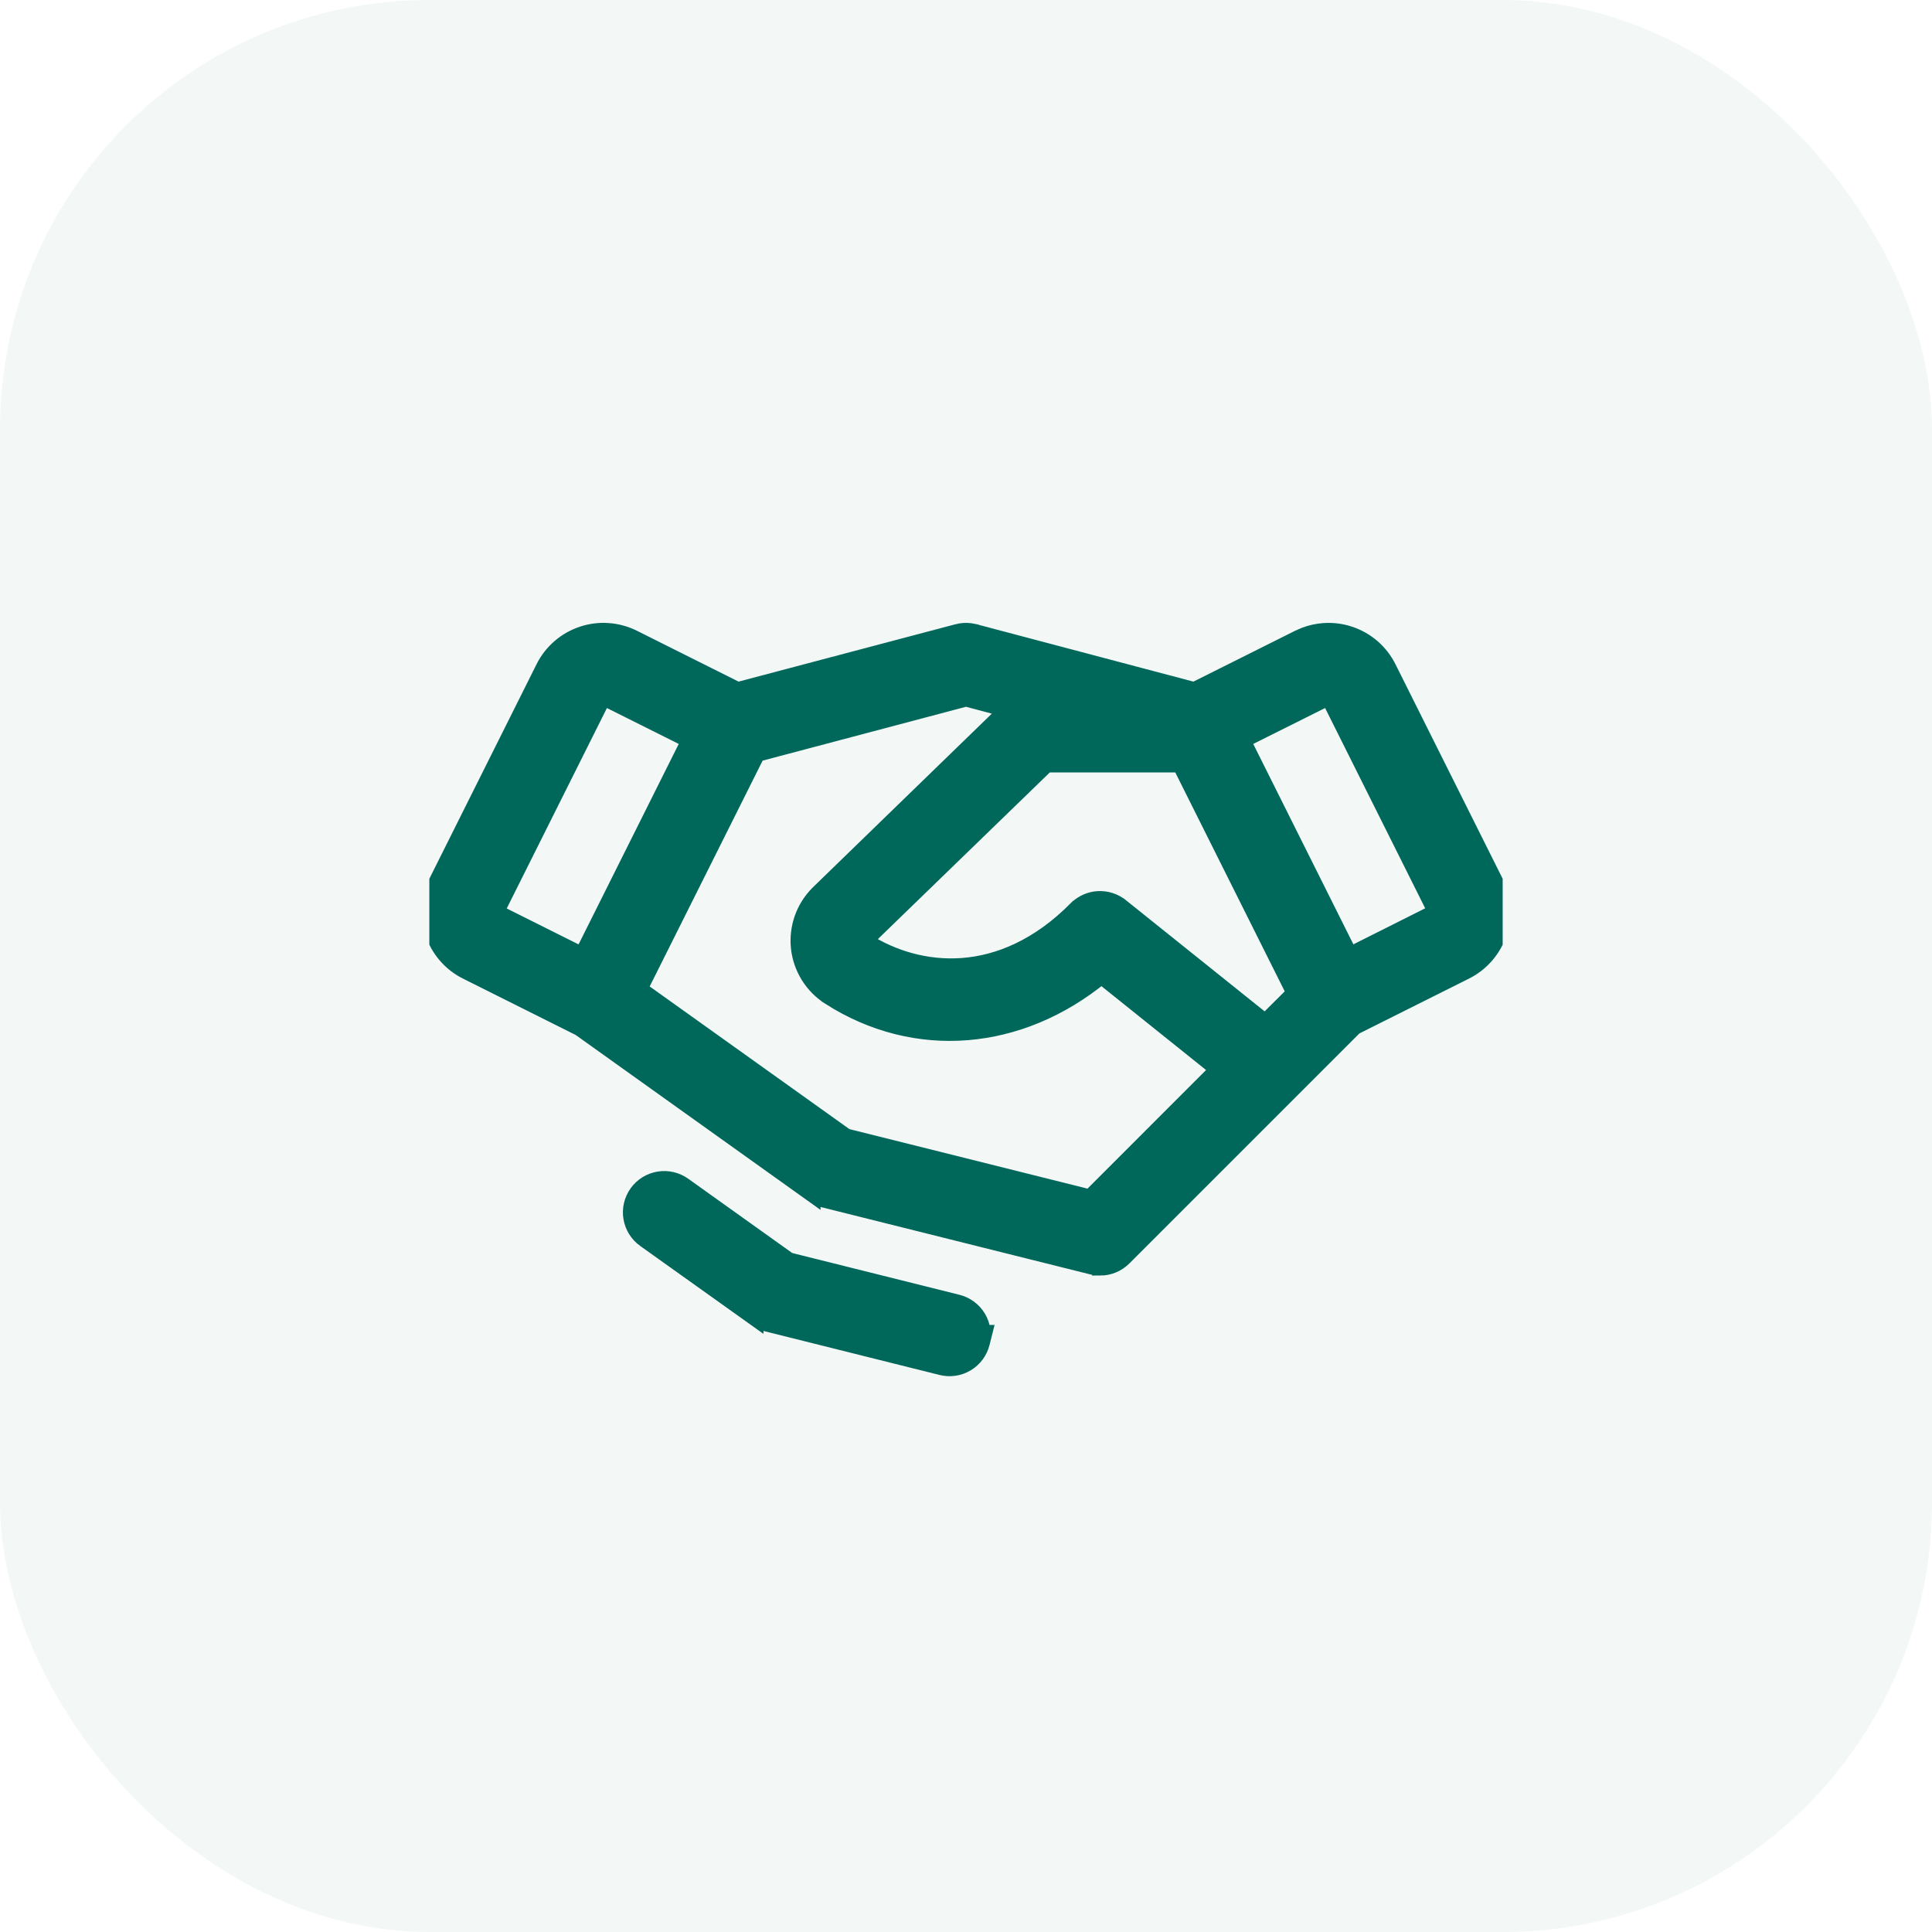 <?xml version="1.0" encoding="UTF-8"?> <svg xmlns="http://www.w3.org/2000/svg" width="72" height="72" viewBox="0 0 72 72" fill="none"><rect opacity="0.05" width="72" height="72" rx="16" fill="#00675B"></rect><g clip-path="url(#clip0_6_538)"><path d="M24.551 43.958C24.875 43.904 25.208 43.982 25.475 44.173L29.395 46.973L35.686 48.545C35.843 48.584 35.992 48.655 36.123 48.752C36.254 48.849 36.364 48.971 36.447 49.11C36.531 49.25 36.586 49.406 36.609 49.567C36.615 49.604 36.618 49.64 36.62 49.677H36.68L36.586 50.049C36.507 50.367 36.305 50.642 36.023 50.81C35.742 50.98 35.405 51.029 35.087 50.95L28.566 49.32H28.564C28.416 49.282 28.277 49.216 28.152 49.126V49.127L24.032 46.188H24.031C23.764 45.996 23.584 45.706 23.53 45.382C23.477 45.058 23.555 44.726 23.746 44.459C23.937 44.192 24.227 44.012 24.551 43.958ZM36.158 23.523L36.315 23.553L36.316 23.554L44.508 25.721L48.4 23.775L48.624 23.677C48.852 23.59 49.093 23.537 49.337 23.52C49.663 23.497 49.99 23.538 50.3 23.642C50.609 23.745 50.896 23.908 51.143 24.122C51.389 24.336 51.591 24.597 51.737 24.89L55.723 32.866C56.017 33.456 56.066 34.139 55.858 34.765C55.649 35.39 55.2 35.907 54.61 36.202L50.483 38.266L41.875 46.874C41.643 47.106 41.328 47.237 41 47.237V47.236C40.949 47.236 40.898 47.235 40.847 47.228L40.694 47.2L30.694 44.7L30.691 44.699C30.544 44.661 30.404 44.595 30.28 44.506V44.507L21.608 38.312L17.39 36.202H17.389C16.799 35.907 16.351 35.39 16.143 34.765C15.934 34.139 15.983 33.456 16.277 32.866L20.263 24.89C20.409 24.597 20.611 24.336 20.858 24.122C21.104 23.908 21.391 23.744 21.701 23.641C22.011 23.537 22.339 23.495 22.665 23.519C22.991 23.542 23.309 23.629 23.602 23.775L27.491 25.721L35.685 23.554L35.686 23.553C35.84 23.513 36.001 23.503 36.158 23.523ZM28.213 28.091L23.829 36.857L31.527 42.356L40.62 44.629L45.395 39.852L41.048 36.367C38.007 38.86 34.128 39.207 30.915 37.154V37.153C30.601 36.953 30.336 36.686 30.139 36.37C29.942 36.054 29.817 35.698 29.776 35.327C29.736 34.957 29.779 34.581 29.902 34.23C30.026 33.878 30.228 33.559 30.491 33.296L30.494 33.292L37.552 26.441L35.999 26.029L28.213 28.091ZM32.231 35.05L32.233 35.056C32.233 35.057 32.233 35.059 32.234 35.06C32.235 35.062 32.237 35.063 32.238 35.065L32.243 35.067C33.234 35.701 34.504 36.104 35.869 36.001C37.23 35.898 38.706 35.292 40.116 33.871H40.117C40.332 33.655 40.62 33.526 40.924 33.509C41.228 33.492 41.529 33.588 41.767 33.778H41.768L47.151 38.092L48.243 37.005L43.985 28.487H39.001L32.231 35.05ZM22.482 25.991C22.48 25.992 22.479 25.994 22.478 25.996L18.49 33.973C18.489 33.976 18.488 33.979 18.489 33.982L18.492 33.991C18.493 33.993 18.494 33.995 18.495 33.996C18.496 33.997 18.497 33.997 18.498 33.998L21.696 35.597L25.697 27.59L22.495 25.99V25.989H22.488C22.486 25.989 22.483 25.99 22.482 25.991ZM49.505 25.99H49.504L46.302 27.59L50.303 35.596L53.504 33.989C53.505 33.989 53.507 33.988 53.508 33.986C53.509 33.985 53.51 33.984 53.511 33.982C53.512 33.979 53.511 33.976 53.51 33.973L49.523 25.996L49.52 25.992C49.518 25.991 49.517 25.99 49.516 25.989H49.515C49.513 25.989 49.511 25.988 49.51 25.988C49.508 25.988 49.506 25.989 49.505 25.99Z" fill="#00675B" stroke="#00675B" stroke-width="0.6"></path></g><defs><clipPath id="clip0_6_538"><rect width="40" height="40" fill="white" transform="translate(16 16)"></rect></clipPath></defs></svg> 